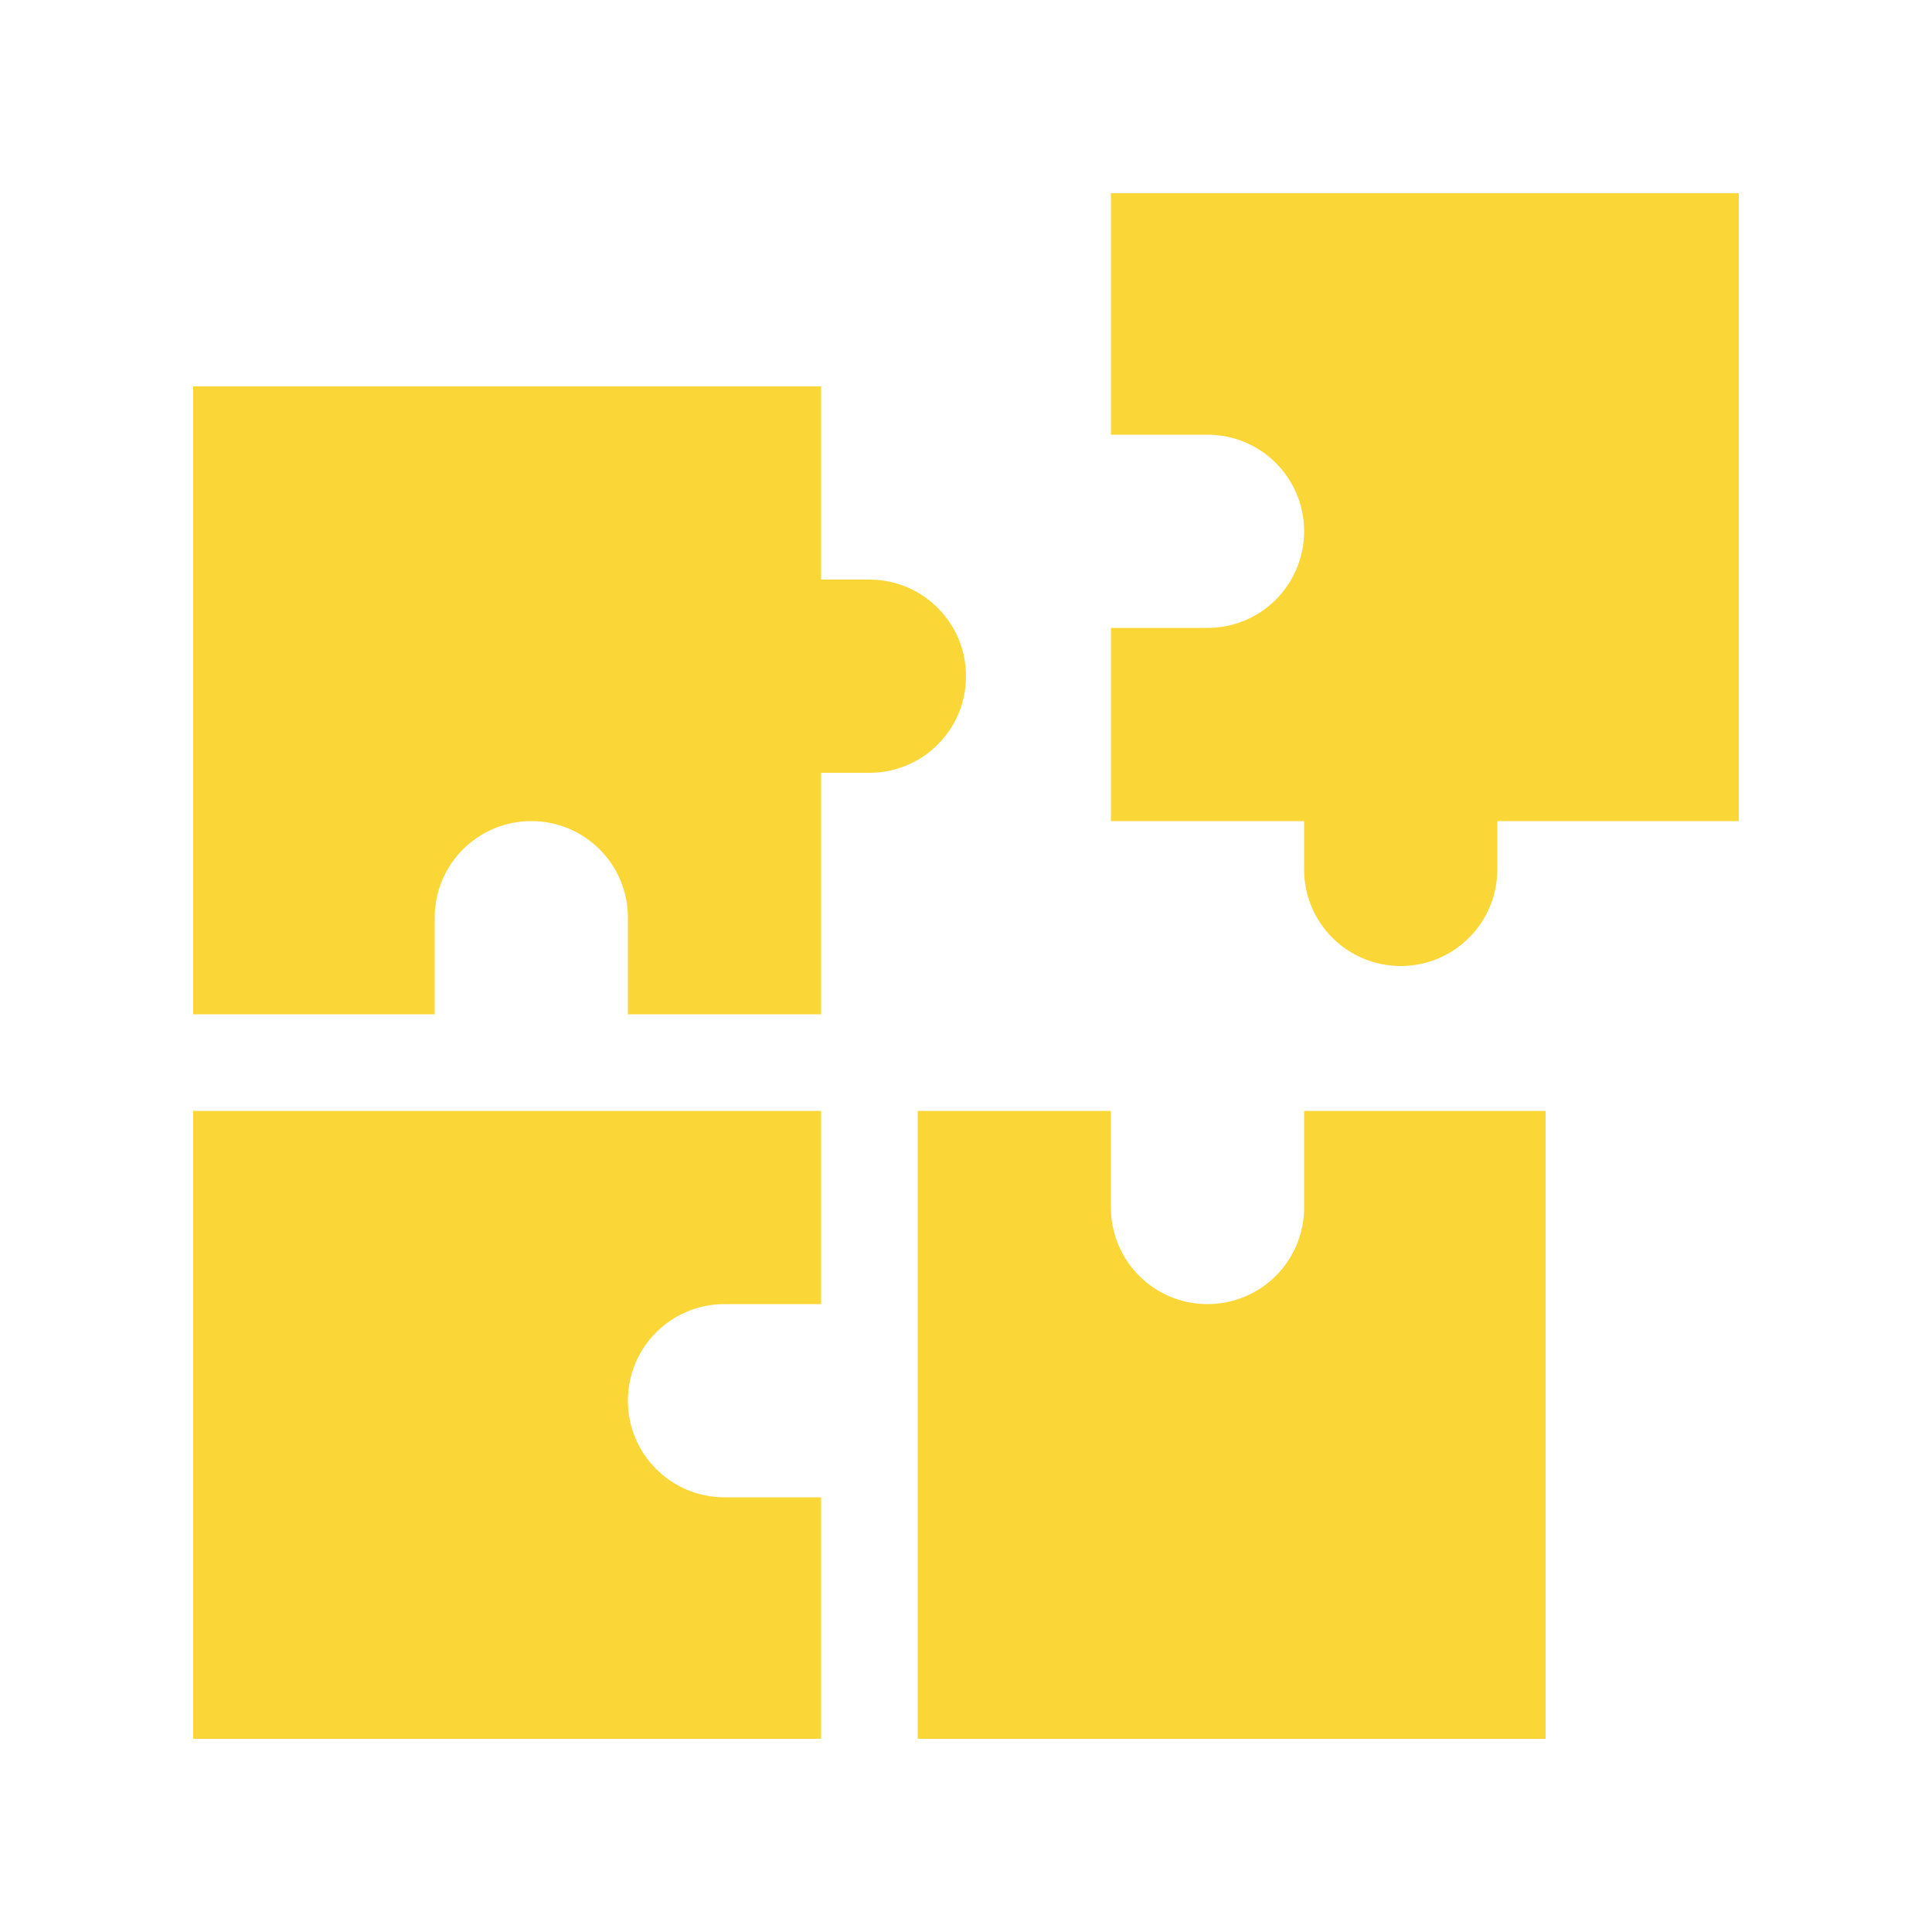 <svg xmlns="http://www.w3.org/2000/svg" viewBox="0 0 640 640"><!--!Font Awesome Pro 7.1.0 by @fontawesome - https://fontawesome.com License - https://fontawesome.com/license (Commercial License) Copyright 2025 Fonticons, Inc.--><path fill="#fad737" d="M368 64L576 64L576 272L496 272L496 288C496 305.7 481.7 320 464 320C446.3 320 432 305.7 432 288L432 272L368 272L368 208L400 208C417.7 208 432 193.7 432 176C432 158.3 417.7 144 400 144L368 144L368 64zM64 336L64 128L272 128L272 192L288 192C305.7 192 320 206.3 320 224C320 241.7 305.7 256 288 256L272 256L272 336L208 336L208 304C208 286.3 193.7 272 176 272C158.3 272 144 286.3 144 304L144 336L64 336zM64 576L64 368L272 368L272 432L240 432C222.3 432 208 446.3 208 464C208 481.7 222.3 496 240 496L272 496L272 576L64 576zM304 368L368 368L368 400C368 417.7 382.3 432 400 432C417.7 432 432 417.7 432 400L432 368L512 368L512 576L304 576L304 368z"/></svg>